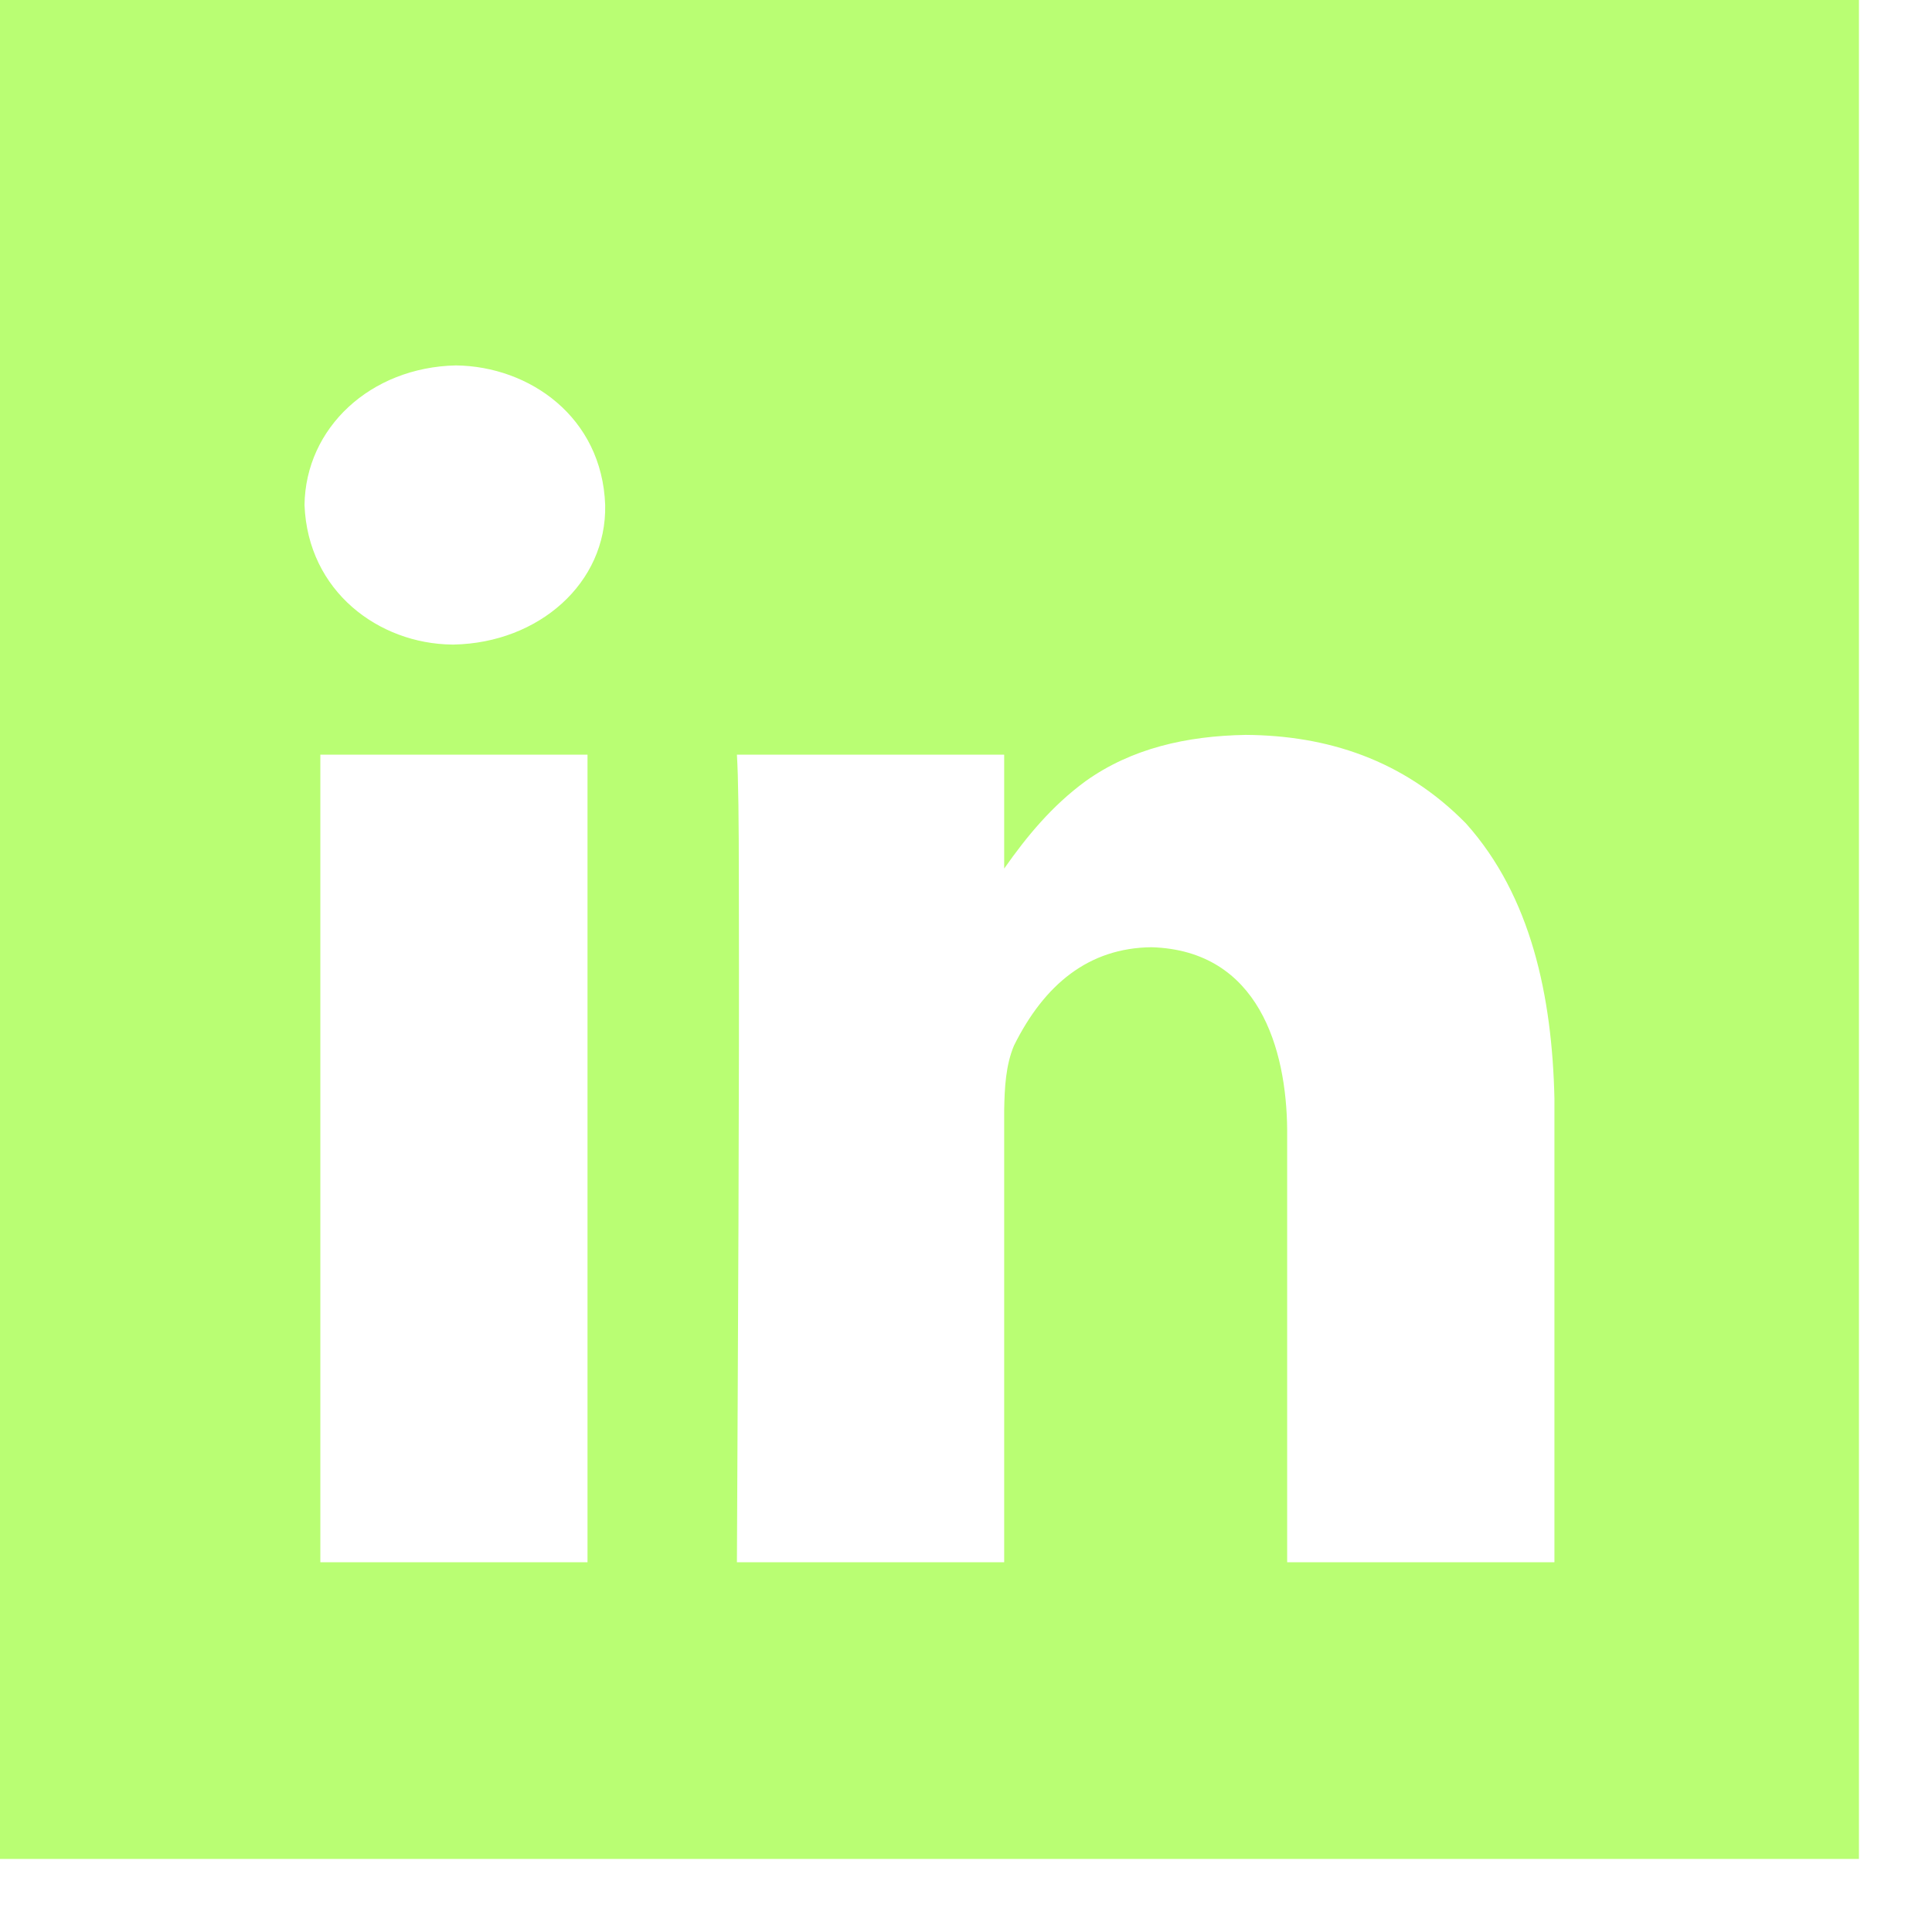 <?xml version="1.0" encoding="UTF-8"?> <svg xmlns="http://www.w3.org/2000/svg" width="21" height="21" viewBox="0 0 21 21" fill="none"> <g clip-path="url(#clip0_654_1630)"> <path d="M0 0V20.206H20.206V0H0ZM4.955 3.972C5.756 3.981 6.544 4.534 6.578 5.489C6.596 6.339 5.855 6.987 4.934 7.006H4.912C4.12 6.997 3.346 6.431 3.31 5.489C3.321 4.649 4.028 3.992 4.955 3.972ZM13.542 7.988C14.421 7.994 15.252 8.255 15.934 8.95C16.643 9.741 16.871 10.831 16.896 11.94V16.981H13.991V12.282C13.984 11.402 13.682 10.331 12.517 10.296C11.834 10.303 11.352 10.7 11.022 11.364C10.932 11.577 10.919 11.823 10.915 12.068V16.981H8.01C8.021 14.525 8.037 12.069 8.031 9.612C8.031 8.915 8.025 8.445 8.01 8.203H10.915V9.441C11.161 9.09 11.435 8.758 11.801 8.49C12.299 8.135 12.896 7.999 13.542 7.988ZM3.482 8.203H6.386V16.981H3.482V8.203Z" fill="#B9FE73"></path> </g> <defs> <clipPath id="clip0_654_1630"> <rect width="20.206" height="20.206" fill="white"></rect> </clipPath> </defs> </svg> 